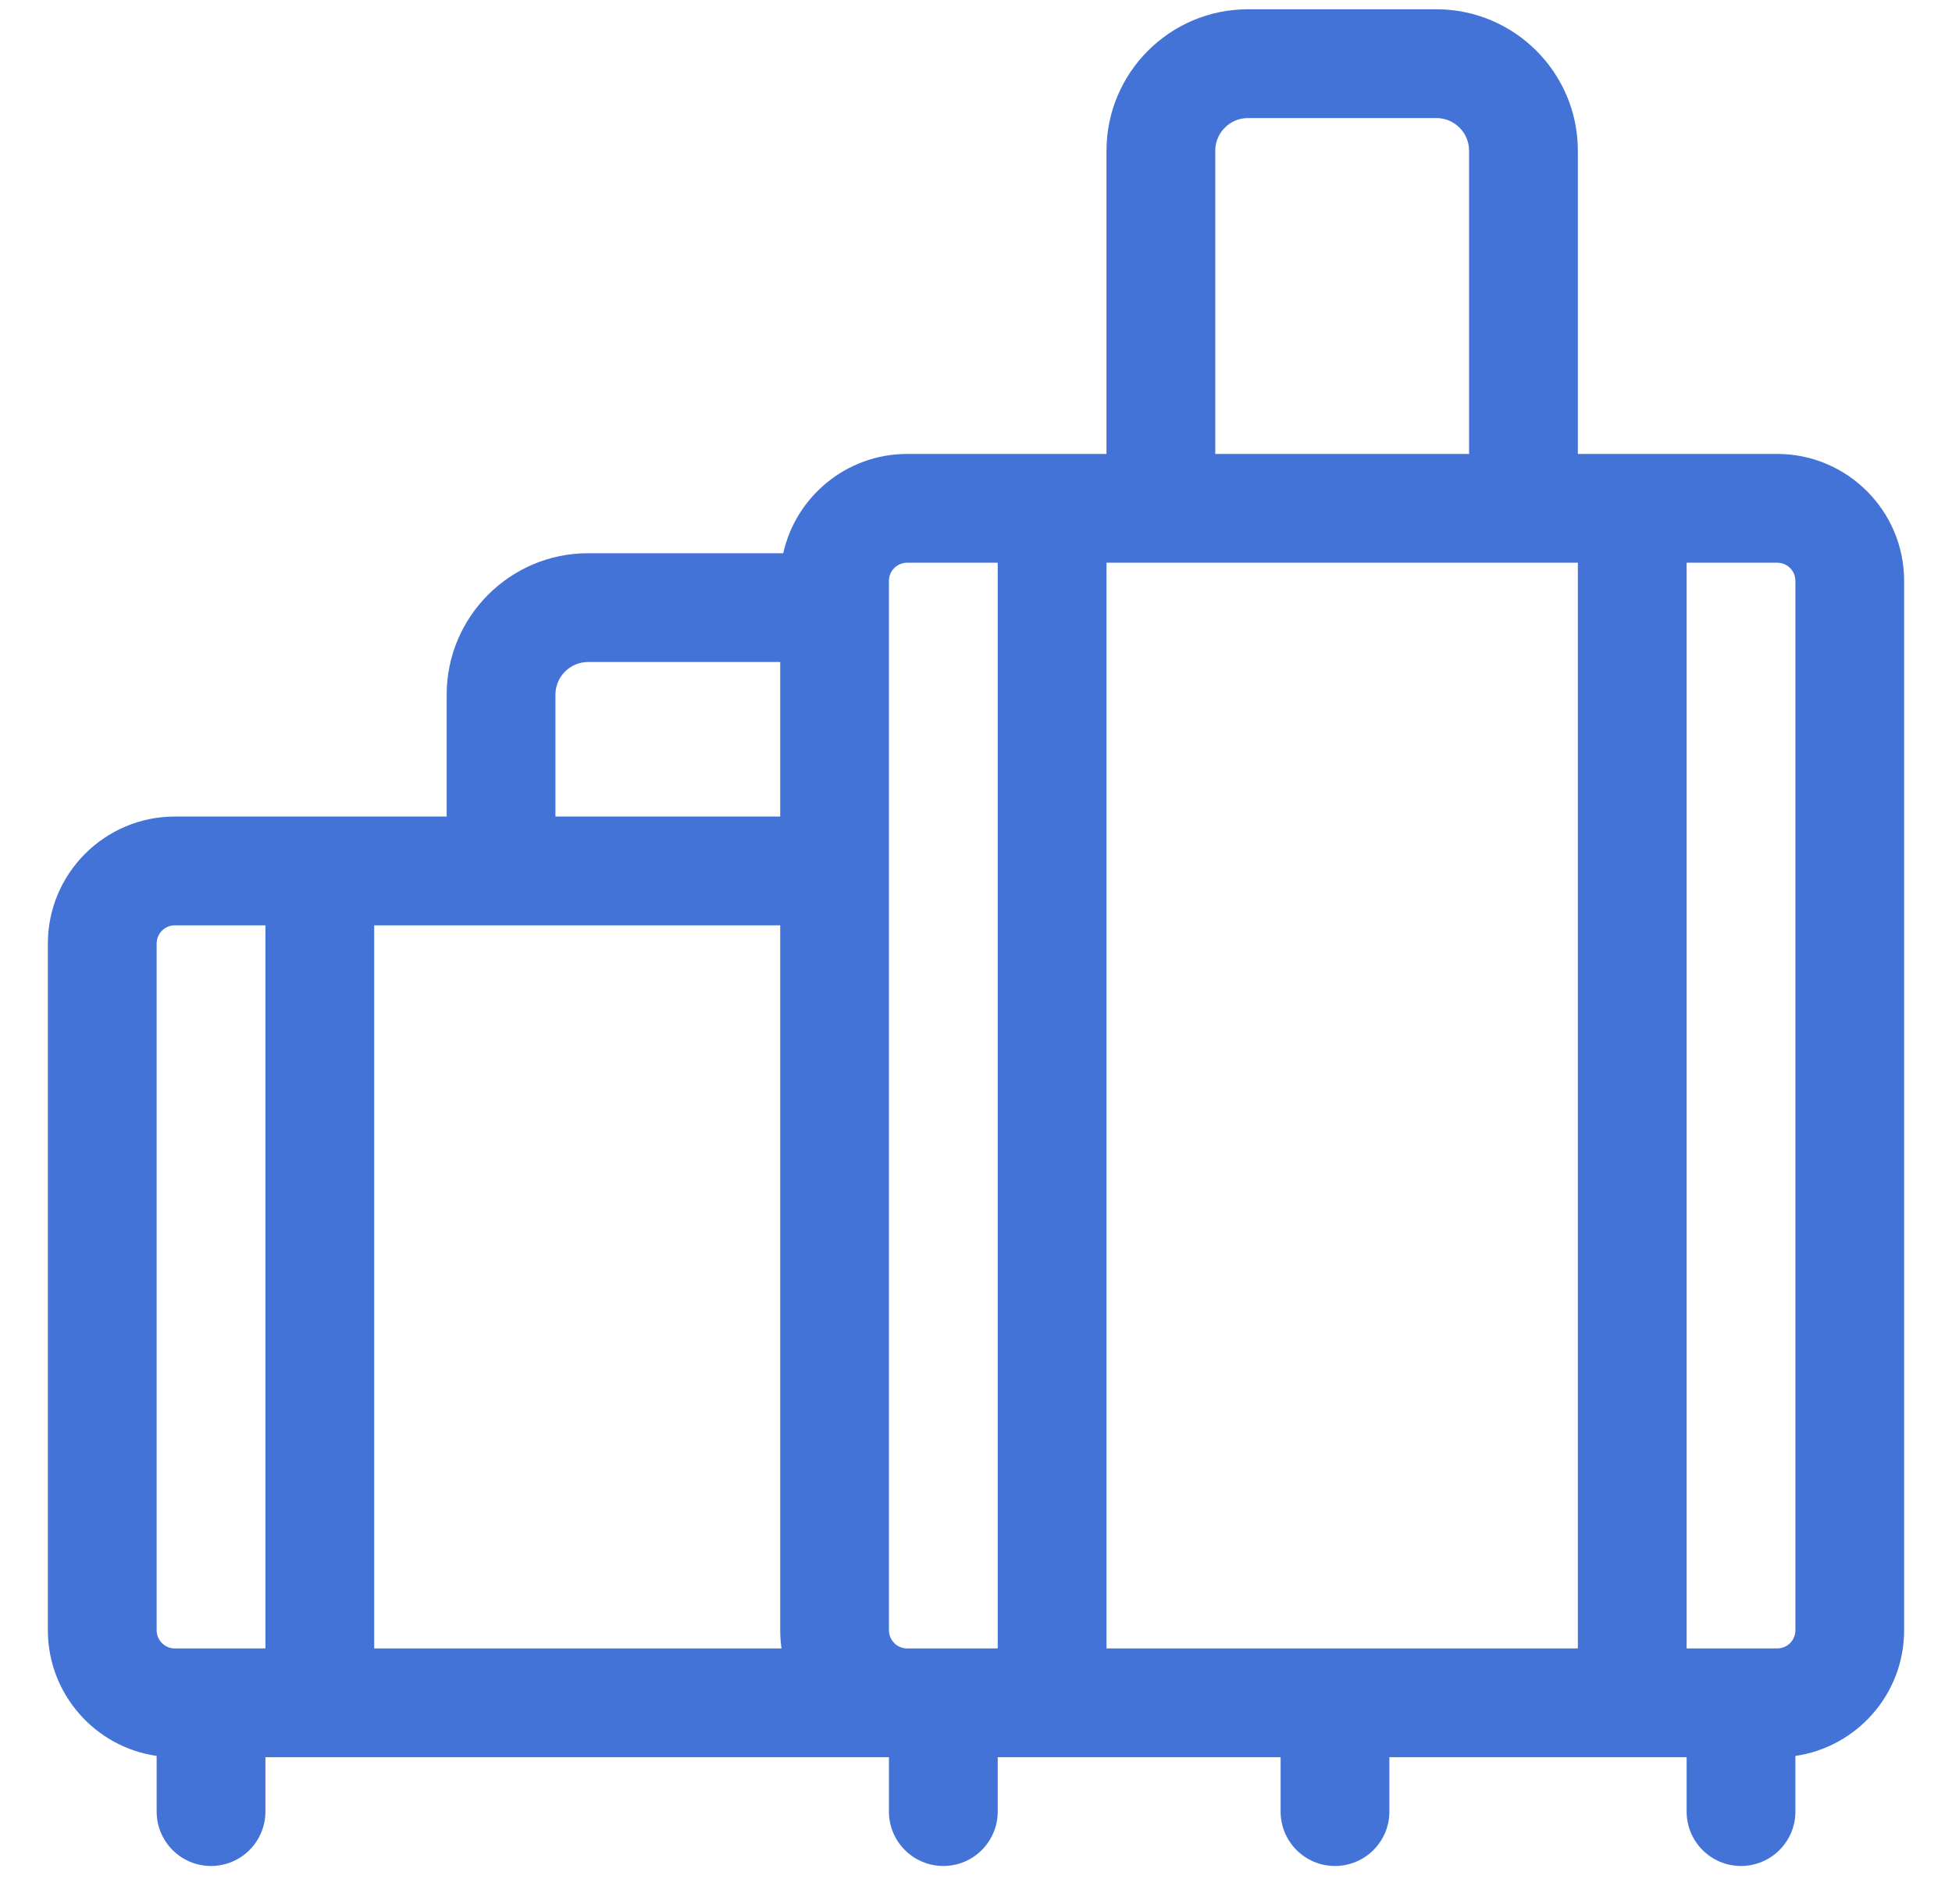 <svg width="40" height="39" viewBox="0 0 40 39" fill="none" xmlns="http://www.w3.org/2000/svg">
<path d="M36.419 9.3H32.333V3.087C32.333 1.49 31.033 0.19 29.435 0.19H25.572C23.974 0.19 22.674 1.49 22.674 3.087V9.3H18.588C17.349 9.3 16.309 10.172 16.05 11.334H12.051C10.453 11.334 9.153 12.634 9.153 14.232V16.729H3.581C2.147 16.729 0.981 17.896 0.981 19.33V33.4C0.981 34.708 1.951 35.793 3.21 35.974V37.115C3.21 37.73 3.709 38.229 4.324 38.229C4.94 38.229 5.439 37.73 5.439 37.115V36.001H18.216V37.115C18.216 37.73 18.715 38.229 19.331 38.229C19.946 38.229 20.445 37.73 20.445 37.115V36.001H26.242V37.115C26.242 37.73 26.741 38.229 27.356 38.229C27.971 38.229 28.471 37.73 28.471 37.115V36.001H34.562V37.115C34.562 37.73 35.061 38.229 35.676 38.229C36.291 38.229 36.791 37.73 36.791 37.115V35.974C38.049 35.793 39.019 34.708 39.019 33.4V11.9C39.019 10.466 37.853 9.3 36.419 9.3ZM22.674 33.772V11.529H32.333V33.772H22.674ZM24.903 3.087C24.903 2.719 25.203 2.419 25.572 2.419H29.435C29.804 2.419 30.104 2.719 30.104 3.087V9.3H24.903V3.087ZM18.216 11.9C18.216 11.695 18.383 11.529 18.588 11.529H20.445V33.772H18.588C18.383 33.772 18.216 33.605 18.216 33.4V11.9ZM15.988 18.958V33.4C15.988 33.526 15.997 33.65 16.015 33.772H7.668V18.958H15.988ZM11.382 14.232C11.382 13.863 11.682 13.563 12.051 13.563H15.988V16.729H11.382V14.232ZM3.21 19.33C3.21 19.125 3.377 18.958 3.581 18.958H5.439V33.772H3.581C3.377 33.772 3.21 33.605 3.21 33.4V19.33ZM36.791 33.4C36.791 33.605 36.624 33.772 36.419 33.772H34.562V11.529H36.419C36.624 11.529 36.791 11.695 36.791 11.9V33.4Z" fill="#4473D7"/>
</svg>
